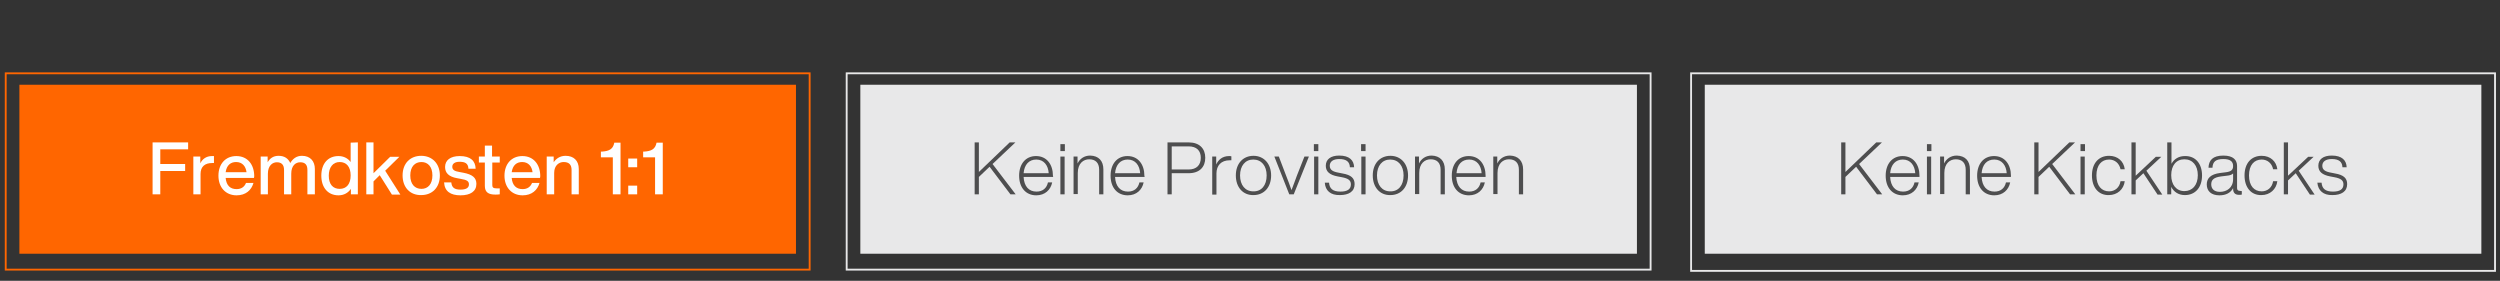 <?xml version="1.0" encoding="utf-8"?>
<!-- Generator: Adobe Illustrator 24.2.3, SVG Export Plug-In . SVG Version: 6.00 Build 0)  -->
<svg version="1.1" id="Ebene_1" xmlns="http://www.w3.org/2000/svg" xmlns:xlink="http://www.w3.org/1999/xlink" x="0px" y="0px"
	 viewBox="0 0 1006 113" style="enable-background:new 0 0 1006 113;" xml:space="preserve">
<rect x="0" y="0" width="1006" height="113" fill="#333333" stroke="none"/>
<style type="text/css">
	.st0{fill:none;stroke:#FF6600;stroke-width:0.75;stroke-miterlimit:8;}
	.st1{fill:#FF6600;}
	.st2{fill:#E8E8E9;}
	.st3{fill:none;stroke:#E8E8E9;stroke-width:0.75;stroke-miterlimit:8;}
	.st4{fill:#FFFFFF;}
	.st5{fill:#4E4E4F;}
</style>
<g id="Ebene_1_1_">
	<rect x="2.3" y="29.5" class="st0" width="323.5" height="79"/>
	<rect x="7.8" y="34.1" class="st1" width="312.5" height="68"/>
	<rect x="346.2" y="34.1" class="st2" width="312.5" height="68"/>
	<rect x="686" y="34.1" class="st2" width="312.5" height="68"/>
	<rect x="340.7" y="29.5" class="st3" width="323.5" height="79"/>
	<rect x="680.5" y="29.5" class="st3" width="323.5" height="79.5"/>
</g>
<g id="Text">
	<g>
		<path class="st4" d="M64.5,60.1V66h10v2.8h-10v9.4h-3.1V57.3h14.3v2.8H64.5z"/>
		<path class="st4" d="M86.1,62.8v2.8h-0.7c-2.9,0-4.7,1.4-4.7,4.4v8.2h-2.9V63h2.8v2.7c0.8-1.6,2.3-2.9,4.7-2.9
			C85.5,62.8,85.8,62.8,86.1,62.8z"/>
		<path class="st4" d="M102.2,71.6H90.8c0.3,3.1,1.9,4.5,4.4,4.5c2,0,3.2-1,3.8-2.5h3c-0.8,2.9-3.1,5-6.8,5c-4.3,0-7.3-3.1-7.3-7.9
			s2.9-7.9,7.2-7.9c4.6,0,7.2,3.5,7.2,8.1L102.2,71.6L102.2,71.6z M90.8,69.3h8.4c-0.3-2.4-1.7-4.1-4.2-4.1
			C92.8,65.2,91.2,66.5,90.8,69.3z"/>
		<path class="st4" d="M126.7,68v10.2h-3v-9.8c0-2.2-1-3.1-2.9-3.1c-1.8,0-3.6,1.3-3.6,4.6v8.3h-2.9v-9.8c0-2.2-1.1-3.1-2.9-3.1
			c-1.7,0-3.6,1.3-3.6,4.6v8.3h-2.9V63h2.8v2.3c0.9-1.6,2.3-2.6,4.4-2.6c2.4,0,3.9,1.1,4.7,2.9c1-1.7,2.5-2.9,4.7-2.9
			C124.9,62.7,126.7,64.9,126.7,68z"/>
		<path class="st4" d="M144,57.3v20.9h-2.8V76c-1.1,1.6-2.8,2.6-5,2.6c-4.2,0-6.9-3.1-6.9-7.9c0-4.9,2.7-7.9,6.9-7.9
			c2.1,0,3.8,0.9,4.9,2.4v-7.8L144,57.3L144,57.3z M141.1,70.6c0-3.5-1.7-5.4-4.4-5.4s-4.4,2.1-4.4,5.5c0,3.5,1.7,5.3,4.4,5.3
			S141.1,74.1,141.1,70.6z"/>
		<path class="st4" d="M152.8,70.5l-2.5,2.5v5.2h-2.9V57.3h2.9v12.4l6.7-6.6h3.7l-5.7,5.6l6.1,9.6h-3.4L152.8,70.5z"/>
		<path class="st4" d="M162,70.6c0-4.9,3.1-7.9,7.5-7.9s7.5,3.1,7.5,7.9c0,4.9-3.1,7.9-7.5,7.9C165.1,78.6,162,75.5,162,70.6z
			 M174,70.6c0-3.5-1.8-5.4-4.4-5.4c-2.7,0-4.5,1.9-4.5,5.4s1.8,5.4,4.5,5.4C172.2,76,174,74.1,174,70.6z"/>
		<path class="st4" d="M178.7,73.4h2.9c0.2,2.1,1.3,2.9,3.7,2.9s3.4-0.8,3.4-2.1c0-1.2-0.7-1.8-3.2-2.2l-1.6-0.3
			c-3.3-0.6-4.8-2.1-4.8-4.5c0-2.7,2.1-4.4,5.9-4.4c4.3,0,6.3,1.9,6.4,5.1h-2.9c-0.1-2.2-1.4-2.8-3.6-2.8c-1.9,0-2.9,0.8-2.9,2
			c0,1.3,1,1.8,2.8,2.1l1.6,0.3c3.7,0.7,5.3,2,5.3,4.5c0,3-2.4,4.6-6.4,4.6C181.3,78.6,178.9,77,178.7,73.4z"/>
		<path class="st4" d="M198.1,65.4v9.1c0,0.9,0.4,1.3,1.7,1.3h1.3v2.4c-0.6,0.1-1.3,0.1-1.8,0.1c-2.7,0-4.2-0.9-4.2-3.5v-9.4h-2.4
			V63h2.4v-4.4h2.9V63h3.1v2.4H198.1z"/>
		<path class="st4" d="M217.3,71.6h-11.4c0.3,3.1,1.9,4.5,4.4,4.5c2,0,3.2-1,3.8-2.5h3c-0.8,2.9-3.1,5-6.8,5c-4.3,0-7.3-3.1-7.3-7.9
			s2.9-7.9,7.2-7.9c4.6,0,7.2,3.5,7.2,8.1L217.3,71.6L217.3,71.6z M205.9,69.3h8.4c-0.3-2.4-1.7-4.1-4.2-4.1
			C207.9,65.2,206.3,66.5,205.9,69.3z"/>
		<path class="st4" d="M232.9,68v10.2H230v-9.8c0-2.2-1.1-3.2-3.2-3.2c-1.8,0-3.8,1.3-3.8,4.4v8.6h-3V63h2.8v2.3
			c1-1.5,2.6-2.6,4.8-2.6C230.8,62.7,232.9,64.6,232.9,68z"/>
		<path class="st4" d="M249.7,78.2h-3.1V63.3h-4.8V61h0.5c2.7-0.2,4.4-0.9,4.9-3.6h2.5L249.7,78.2L249.7,78.2z"/>
		<path class="st4" d="M252.8,63.8h3.6v3.5h-3.6L252.8,63.8L252.8,63.8z M252.8,74.7h3.6v3.5h-3.6L252.8,74.7L252.8,74.7z"/>
		<path class="st4" d="M266.7,78.2h-3.1V63.3h-4.8V61h0.5c2.7-0.2,4.4-0.9,4.9-3.6h2.5V78.2z"/>
	</g>
	<g>
		<path class="st5" d="M398.2,67.1l-4.3,4.1v7h-1.7V57.3h1.7v11.9l12.4-11.9h2.3l-9.2,8.7l9.3,12.2h-2.1L398.2,67.1z"/>
		<path class="st5" d="M423.8,71.2h-11.9c0.2,3.8,2.1,5.9,5.2,5.9c2.5,0,4.1-1.4,4.6-3.7h1.7c-0.6,3-2.9,5.2-6.4,5.2
			c-4.2,0-6.9-3.1-6.9-7.9c0-4.7,2.6-7.9,6.8-7.9c4.4,0,6.8,3.5,6.8,7.9L423.8,71.2L423.8,71.2z M411.9,69.7H422
			c-0.2-3.1-1.9-5.5-5-5.5C414.1,64.2,412.2,66.2,411.9,69.7z"/>
		<path class="st5" d="M426.7,58h1.8v2.8h-1.8V58z M426.7,63h1.7v15.2h-1.7V63z"/>
		<path class="st5" d="M444,68.2v10h-1.7v-9.9c0-2.8-1.5-4.2-4-4.2c-2.3,0-4.6,1.6-4.6,5.5v8.5H432V63h1.6v2.8
			c0.9-1.9,2.7-3.2,5.1-3.2C442.1,62.7,444,64.7,444,68.2z"/>
		<path class="st5" d="M460.6,71.2h-11.9c0.2,3.8,2.1,5.9,5.2,5.9c2.5,0,4.1-1.4,4.6-3.7h1.7c-0.6,3-2.9,5.2-6.4,5.2
			c-4.2,0-6.9-3.1-6.9-7.9c0-4.7,2.6-7.9,6.8-7.9c4.4,0,6.8,3.5,6.8,7.9L460.6,71.2L460.6,71.2z M448.7,69.7h10.1
			c-0.2-3.1-1.9-5.5-5-5.5C450.9,64.2,449,66.2,448.7,69.7z"/>
		<path class="st5" d="M485,63.5c0,3.7-2.3,6.2-6.7,6.2h-6.8v8.5h-1.7V57.3h8.5C482.7,57.3,485,59.8,485,63.5z M483.2,63.5
			c0-2.9-1.7-4.6-4.9-4.6h-6.8v9.3h6.8C481.5,68.2,483.2,66.4,483.2,63.5z"/>
		<path class="st5" d="M495.5,62.9v1.6h-0.7c-3.4,0-5.3,2.1-5.3,5.3v8.5h-1.7V63h1.6v3.2c0.8-1.8,2.4-3.4,5.2-3.4
			C494.9,62.8,495.2,62.8,495.5,62.9z"/>
		<path class="st5" d="M497.3,70.6c0-4.8,2.9-7.9,7.1-7.9s7.1,3.2,7.1,7.9c0,4.8-2.9,7.9-7.1,7.9C500.2,78.6,497.3,75.4,497.3,70.6z
			 M509.7,70.6c0-3.9-2.1-6.4-5.4-6.4c-3.2,0-5.3,2.5-5.3,6.4s2.1,6.4,5.3,6.4C507.6,77.1,509.7,74.6,509.7,70.6z"/>
		<path class="st5" d="M526.7,63l-6.1,15.2h-1.8l-6-15.2h1.8l2.9,7.6c0.8,1.9,1.5,4,2.2,5.9c0.7-1.9,1.5-3.9,2.2-5.9l3-7.6H526.7z"
			/>
		<path class="st5" d="M528.7,58h1.8v2.8h-1.8V58z M528.8,63h1.7v15.2h-1.7V63z"/>
		<path class="st5" d="M533.1,73.5h1.7c0.2,2.4,1.5,3.6,4.6,3.6c2.7,0,4.2-0.9,4.2-2.9c0-1.6-1-2.4-3.7-2.9l-1.6-0.3
			c-3.2-0.6-4.8-1.9-4.8-4.3c0-2.6,2-4.1,5.4-4.1c4.1,0,5.9,1.9,6,4.7h-1.7c-0.1-2.2-1.4-3.3-4.3-3.3c-2.4,0-3.8,1-3.8,2.7
			c0,1.7,1.3,2.4,3.6,2.8l1.5,0.3c3.5,0.6,4.9,1.9,4.9,4.3c0,3-2.4,4.4-5.9,4.4C535.4,78.6,533.3,76.7,533.1,73.5z"/>
		<path class="st5" d="M547.7,58h1.8v2.8h-1.8V58z M547.8,63h1.7v15.2h-1.7V63z"/>
		<path class="st5" d="M552.4,70.6c0-4.8,2.9-7.9,7.1-7.9c4.2,0,7.1,3.2,7.1,7.9c0,4.8-2.9,7.9-7.1,7.9
			C555.3,78.6,552.4,75.4,552.4,70.6z M564.8,70.6c0-3.9-2.1-6.4-5.4-6.4c-3.2,0-5.3,2.5-5.3,6.4s2.1,6.4,5.3,6.4
			C562.7,77.1,564.8,74.6,564.8,70.6z"/>
		<path class="st5" d="M581.4,68.2v10h-1.7v-9.9c0-2.8-1.5-4.2-4-4.2c-2.3,0-4.6,1.6-4.6,5.5v8.5h-1.7V63h1.6v2.8
			c0.9-1.9,2.7-3.2,5.1-3.2C579.4,62.7,581.4,64.7,581.4,68.2z"/>
		<path class="st5" d="M597.9,71.2H586c0.2,3.8,2.1,5.9,5.2,5.9c2.5,0,4.1-1.4,4.6-3.7h1.7c-0.6,3-2.9,5.2-6.4,5.2
			c-4.2,0-6.9-3.1-6.9-7.9c0-4.7,2.6-7.9,6.8-7.9c4.4,0,6.8,3.5,6.8,7.9v0.5H597.9z M586.1,69.7h10.1c-0.2-3.1-1.9-5.5-5-5.5
			C588.2,64.2,586.4,66.2,586.1,69.7z"/>
		<path class="st5" d="M612.9,68.2v10h-1.7v-9.9c0-2.8-1.5-4.2-4-4.2c-2.3,0-4.6,1.6-4.6,5.5v8.5h-1.7V63h1.6v2.8
			c0.9-1.9,2.7-3.2,5.1-3.2C610.9,62.7,612.9,64.7,612.9,68.2z"/>
	</g>
	<g>
		<path class="st5" d="M746.9,67.1l-4.3,4.1v7h-1.7V57.3h1.7v11.9L755,57.3h2.3l-9.2,8.7l9.3,12.2h-2.1L746.9,67.1z"/>
		<path class="st5" d="M772.5,71.2h-11.9c0.2,3.8,2.1,5.9,5.2,5.9c2.5,0,4.1-1.4,4.6-3.7h1.7c-0.6,3-2.9,5.2-6.4,5.2
			c-4.2,0-6.9-3.1-6.9-7.9c0-4.7,2.6-7.9,6.8-7.9c4.4,0,6.8,3.5,6.8,7.9v0.5H772.5z M760.6,69.7h10.1c-0.2-3.1-1.9-5.5-5-5.5
			C762.8,64.2,760.9,66.2,760.6,69.7z"/>
		<path class="st5" d="M775.4,58h1.8v2.8h-1.8V58z M775.4,63h1.7v15.2h-1.7V63z"/>
		<path class="st5" d="M792.7,68.2v10H791v-9.9c0-2.8-1.5-4.2-4-4.2c-2.3,0-4.6,1.6-4.6,5.5v8.5h-1.7V63h1.6v2.8
			c0.9-1.9,2.7-3.2,5.1-3.2C790.8,62.7,792.7,64.7,792.7,68.2z"/>
		<path class="st5" d="M809.3,71.2h-11.9c0.2,3.8,2.1,5.9,5.2,5.9c2.5,0,4.1-1.4,4.6-3.7h1.7c-0.6,3-2.9,5.2-6.4,5.2
			c-4.2,0-6.9-3.1-6.9-7.9c0-4.7,2.6-7.9,6.8-7.9c4.4,0,6.8,3.5,6.8,7.9v0.5H809.3z M797.4,69.7h10.1c-0.2-3.1-1.9-5.5-5-5.5
			C799.5,64.2,797.7,66.2,797.4,69.7z"/>
		<path class="st5" d="M824.6,67.1l-4.3,4.1v7h-1.7V57.3h1.7v11.9l12.4-11.9h2.3l-9.2,8.7l9.3,12.2H833L824.6,67.1z"/>
		<path class="st5" d="M837.2,58h1.8v2.8h-1.8V58z M837.2,63h1.7v15.2h-1.7V63z"/>
		<path class="st5" d="M841.8,70.6c0-4.9,2.7-7.9,6.9-7.9c3.5,0,5.9,2.2,6.3,5.4h-1.7c-0.5-2.4-2.3-3.9-4.6-3.9
			c-3,0-5.1,2.2-5.1,6.4s2.1,6.4,5.1,6.4c2.3,0,4.2-1.5,4.6-4.1h1.7c-0.4,3.3-3,5.6-6.4,5.6C844.5,78.6,841.8,75.5,841.8,70.6z"/>
		<path class="st5" d="M862.5,69.7l-3.1,2.9v5.6h-1.7V57.3h1.7v13.4l8.1-7.6h2.2l-6,5.6l6.4,9.6h-1.9L862.5,69.7z"/>
		<path class="st5" d="M886.1,70.6c0,4.8-2.7,7.9-6.9,7.9c-2.5,0-4.4-1.2-5.5-3.3v3h-1.6V57.3h1.7v8.6c1.1-2,3-3.1,5.4-3.1
			C883.5,62.7,886.1,65.9,886.1,70.6z M884.4,70.5c0-3.9-2.1-6.4-5.4-6.4s-5.3,2.5-5.3,6.4s2.1,6.4,5.3,6.4S884.4,74.5,884.4,70.5z"
			/>
		<path class="st5" d="M902.1,76.9v1.4c-0.3,0.1-0.7,0.1-1.1,0.1c-1.6,0-2.4-0.8-2.4-2.5v-0.2c-1,1.9-2.9,2.9-5.5,2.9
			c-3.3,0-5.1-1.7-5.1-4.4c0-2.4,1.5-4.1,5.4-4.6l2.4-0.3c2.1-0.3,2.8-1,2.8-2.5c0-1.7-1-2.8-3.9-2.8c-3,0-4.3,1-4.4,3.5h-1.6
			c0.1-3,1.7-4.9,6-4.9c4,0,5.5,1.8,5.5,4.2v8.9c0,0.7,0.4,1.1,1.1,1.1L902.1,76.9L902.1,76.9z M898.6,72.1v-2.3
			c-0.5,0.5-1.3,0.8-2.5,0.9l-2.4,0.3c-2.9,0.4-3.9,1.4-3.9,3.2c0,1.7,1.1,3,3.5,3C896,77.2,898.6,75.6,898.6,72.1z"/>
		<path class="st5" d="M903.2,70.6c0-4.9,2.7-7.9,6.9-7.9c3.5,0,5.9,2.2,6.3,5.4h-1.7c-0.5-2.4-2.3-3.9-4.6-3.9
			c-3,0-5.1,2.2-5.1,6.4s2.1,6.4,5.1,6.4c2.3,0,4.2-1.5,4.6-4.1h1.7c-0.4,3.3-3,5.6-6.4,5.6C905.9,78.6,903.2,75.5,903.2,70.6z"/>
		<path class="st5" d="M923.8,69.7l-3.1,2.9v5.6H919V57.3h1.7v13.4l8.1-7.6h2.2l-6,5.6l6.4,9.6h-1.9L923.8,69.7z"/>
		<path class="st5" d="M932.5,73.5h1.7c0.2,2.4,1.5,3.6,4.6,3.6c2.7,0,4.2-0.9,4.2-2.9c0-1.6-1-2.4-3.7-2.9l-1.6-0.3
			c-3.2-0.6-4.8-1.9-4.8-4.3c0-2.6,2-4.1,5.4-4.1c4.1,0,5.9,1.9,6,4.7h-1.7c-0.1-2.2-1.4-3.3-4.3-3.3c-2.4,0-3.8,1-3.8,2.7
			c0,1.7,1.3,2.4,3.6,2.8l1.5,0.3c3.5,0.6,4.9,1.9,4.9,4.3c0,3-2.4,4.4-5.9,4.4C934.9,78.6,932.8,76.7,932.5,73.5z"/>
	</g>
</g>
</svg>
